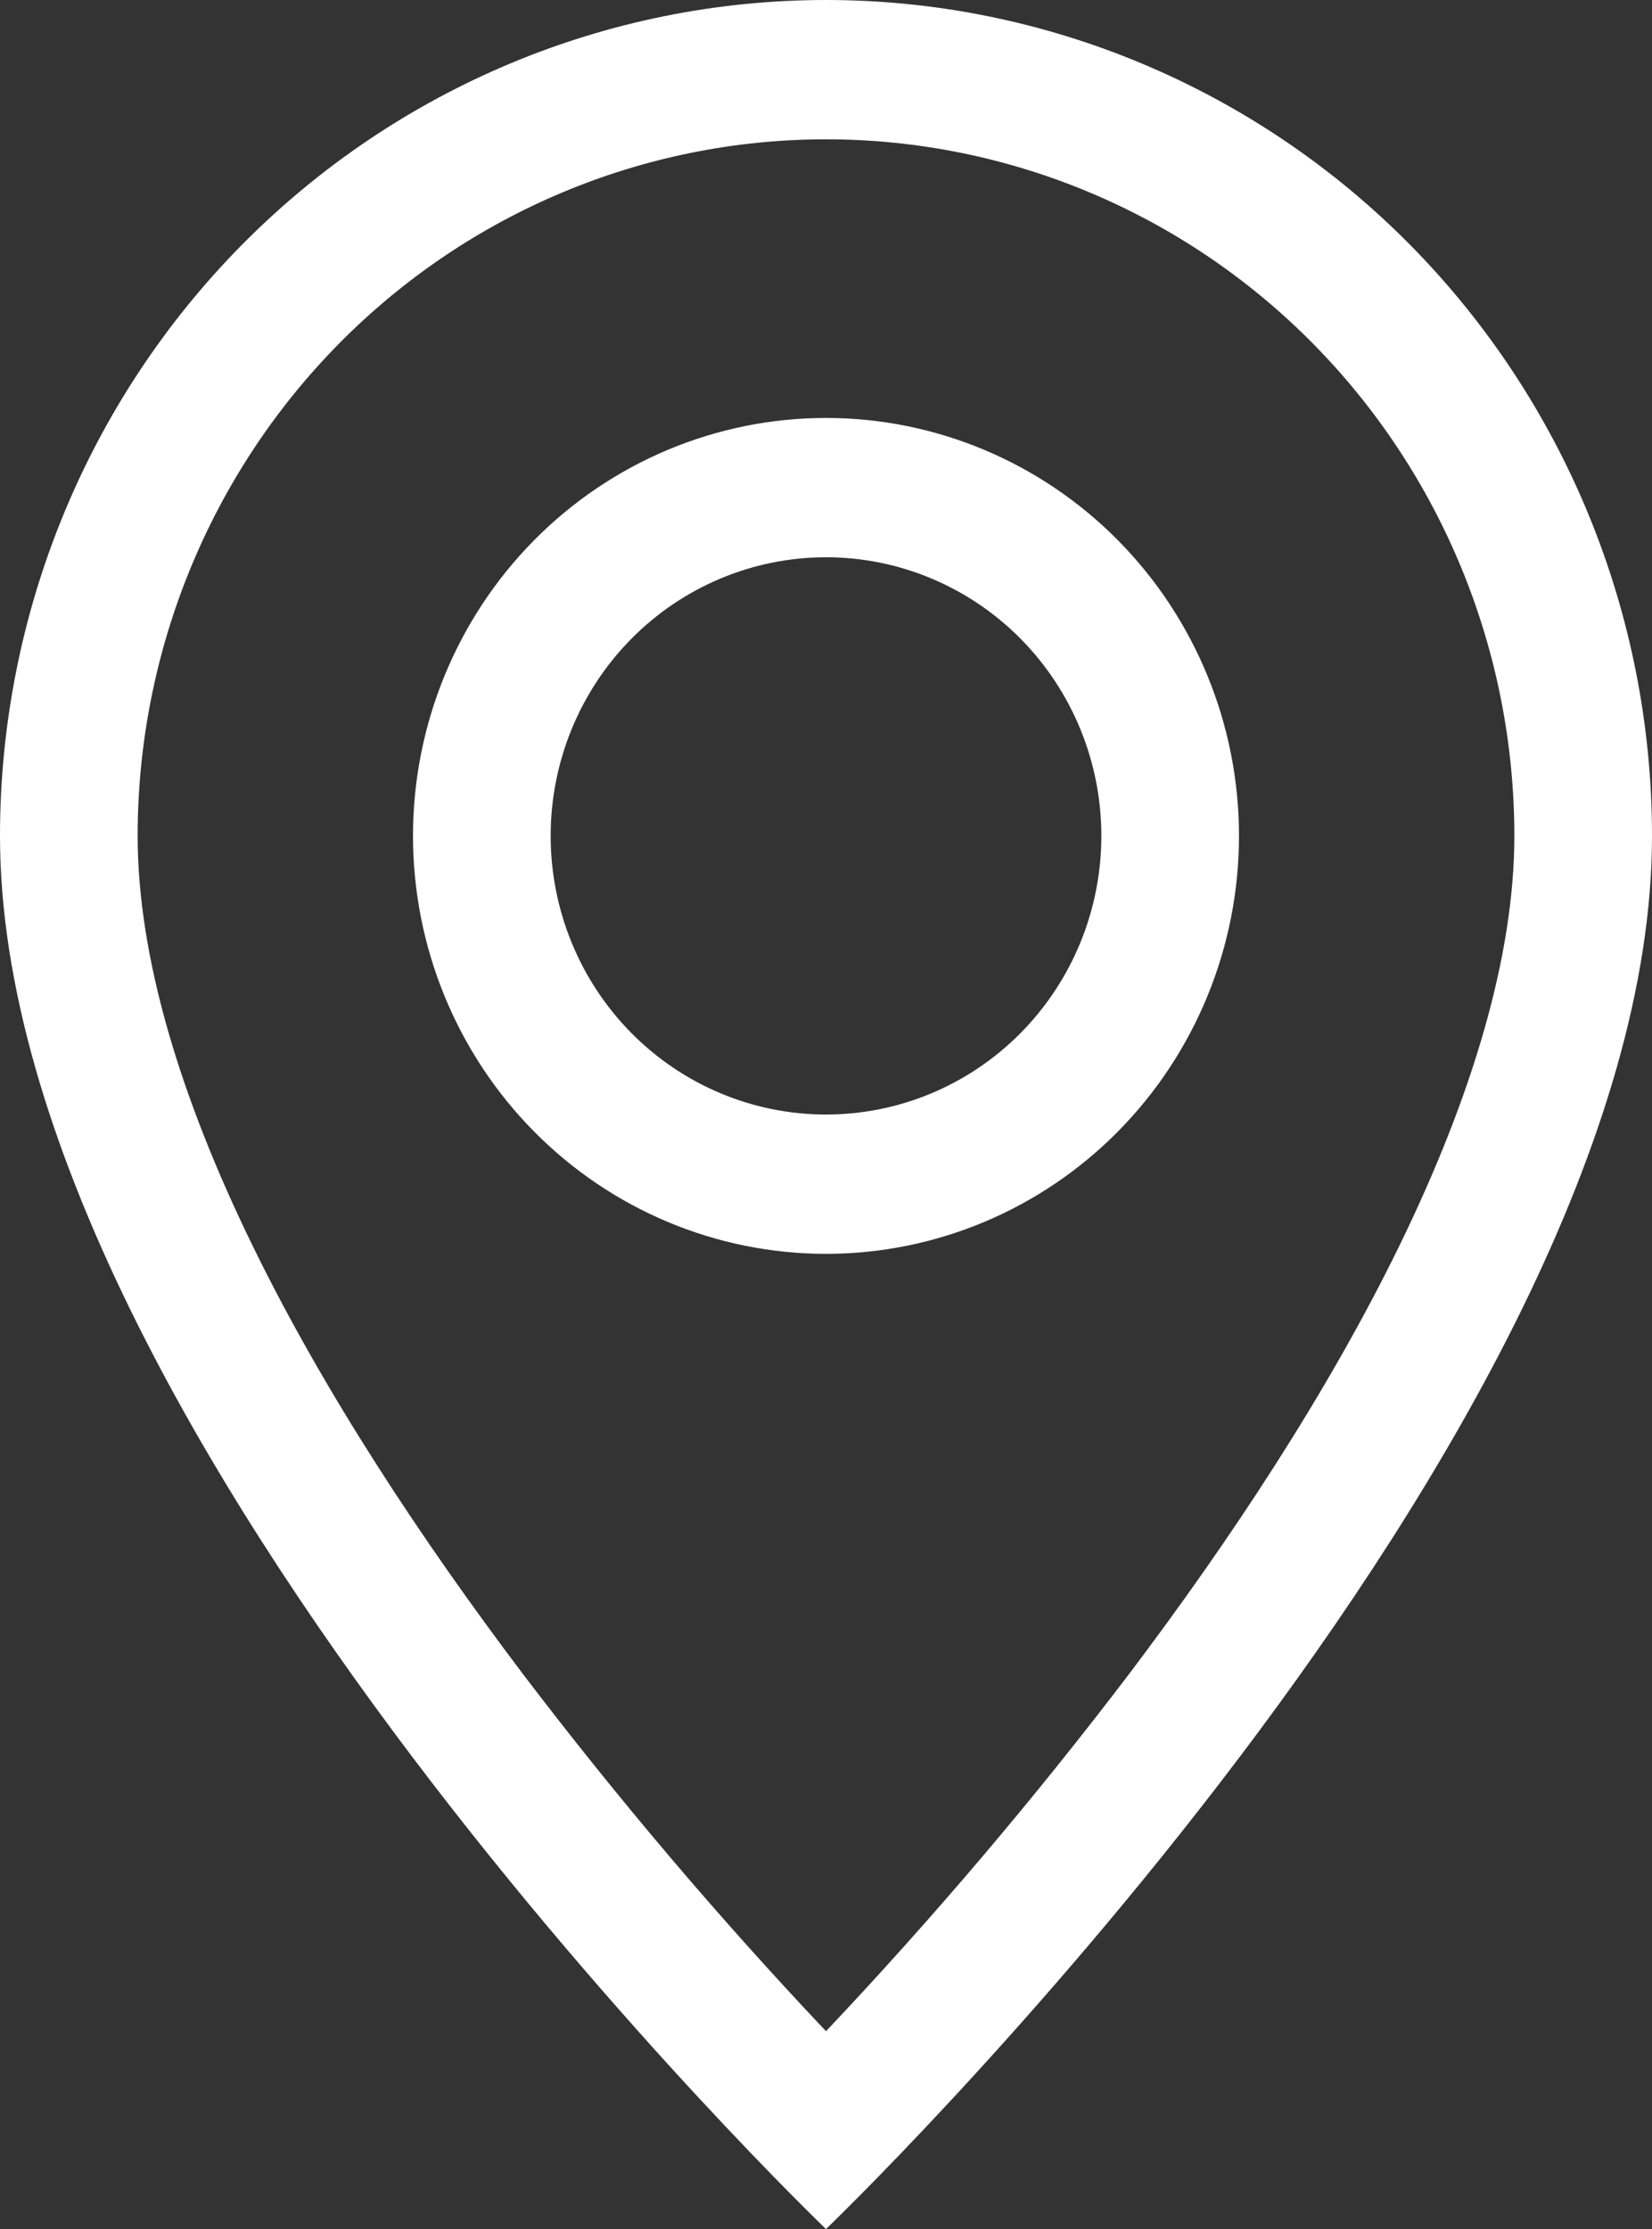 <?xml version="1.0" encoding="UTF-8"?> <svg xmlns="http://www.w3.org/2000/svg" width="43" height="58" viewBox="0 0 43 58" fill="none"><rect x="0" y="0" width="43" height="58" fill="#333333" stroke="none"/> <path d="M36.428 32.407C34.55 36.257 32.006 40.093 29.405 43.536C26.937 46.783 24.298 49.893 21.5 52.852C18.702 49.893 16.063 46.783 13.595 43.536C10.994 40.093 8.45 36.257 6.572 32.407C4.673 28.518 3.583 24.875 3.583 21.75C3.583 16.943 5.471 12.333 8.831 8.934C12.191 5.535 16.748 3.625 21.5 3.625C26.252 3.625 30.809 5.535 34.169 8.934C37.529 12.333 39.417 16.943 39.417 21.75C39.417 24.875 38.324 28.518 36.428 32.407ZM21.5 58C21.5 58 43 37.388 43 21.75C43 15.982 40.735 10.449 36.703 6.37C32.671 2.292 27.202 0 21.5 0C15.798 0 10.329 2.292 6.297 6.37C2.265 10.449 8.49687e-08 15.982 0 21.75C0 37.388 21.5 58 21.5 58Z" fill="white"></path> <path d="M21.5 29C19.599 29 17.776 28.236 16.432 26.877C15.088 25.517 14.333 23.673 14.333 21.75C14.333 19.827 15.088 17.983 16.432 16.623C17.776 15.264 19.599 14.5 21.5 14.5C23.401 14.5 25.224 15.264 26.568 16.623C27.912 17.983 28.667 19.827 28.667 21.75C28.667 23.673 27.912 25.517 26.568 26.877C25.224 28.236 23.401 29 21.5 29ZM21.5 32.625C24.351 32.625 27.085 31.479 29.101 29.44C31.117 27.4 32.25 24.634 32.25 21.75C32.25 18.866 31.117 16.1 29.101 14.06C27.085 12.021 24.351 10.875 21.5 10.875C18.649 10.875 15.915 12.021 13.899 14.06C11.883 16.1 10.75 18.866 10.75 21.75C10.75 24.634 11.883 27.4 13.899 29.44C15.915 31.479 18.649 32.625 21.5 32.625Z" fill="white"></path> </svg> 
